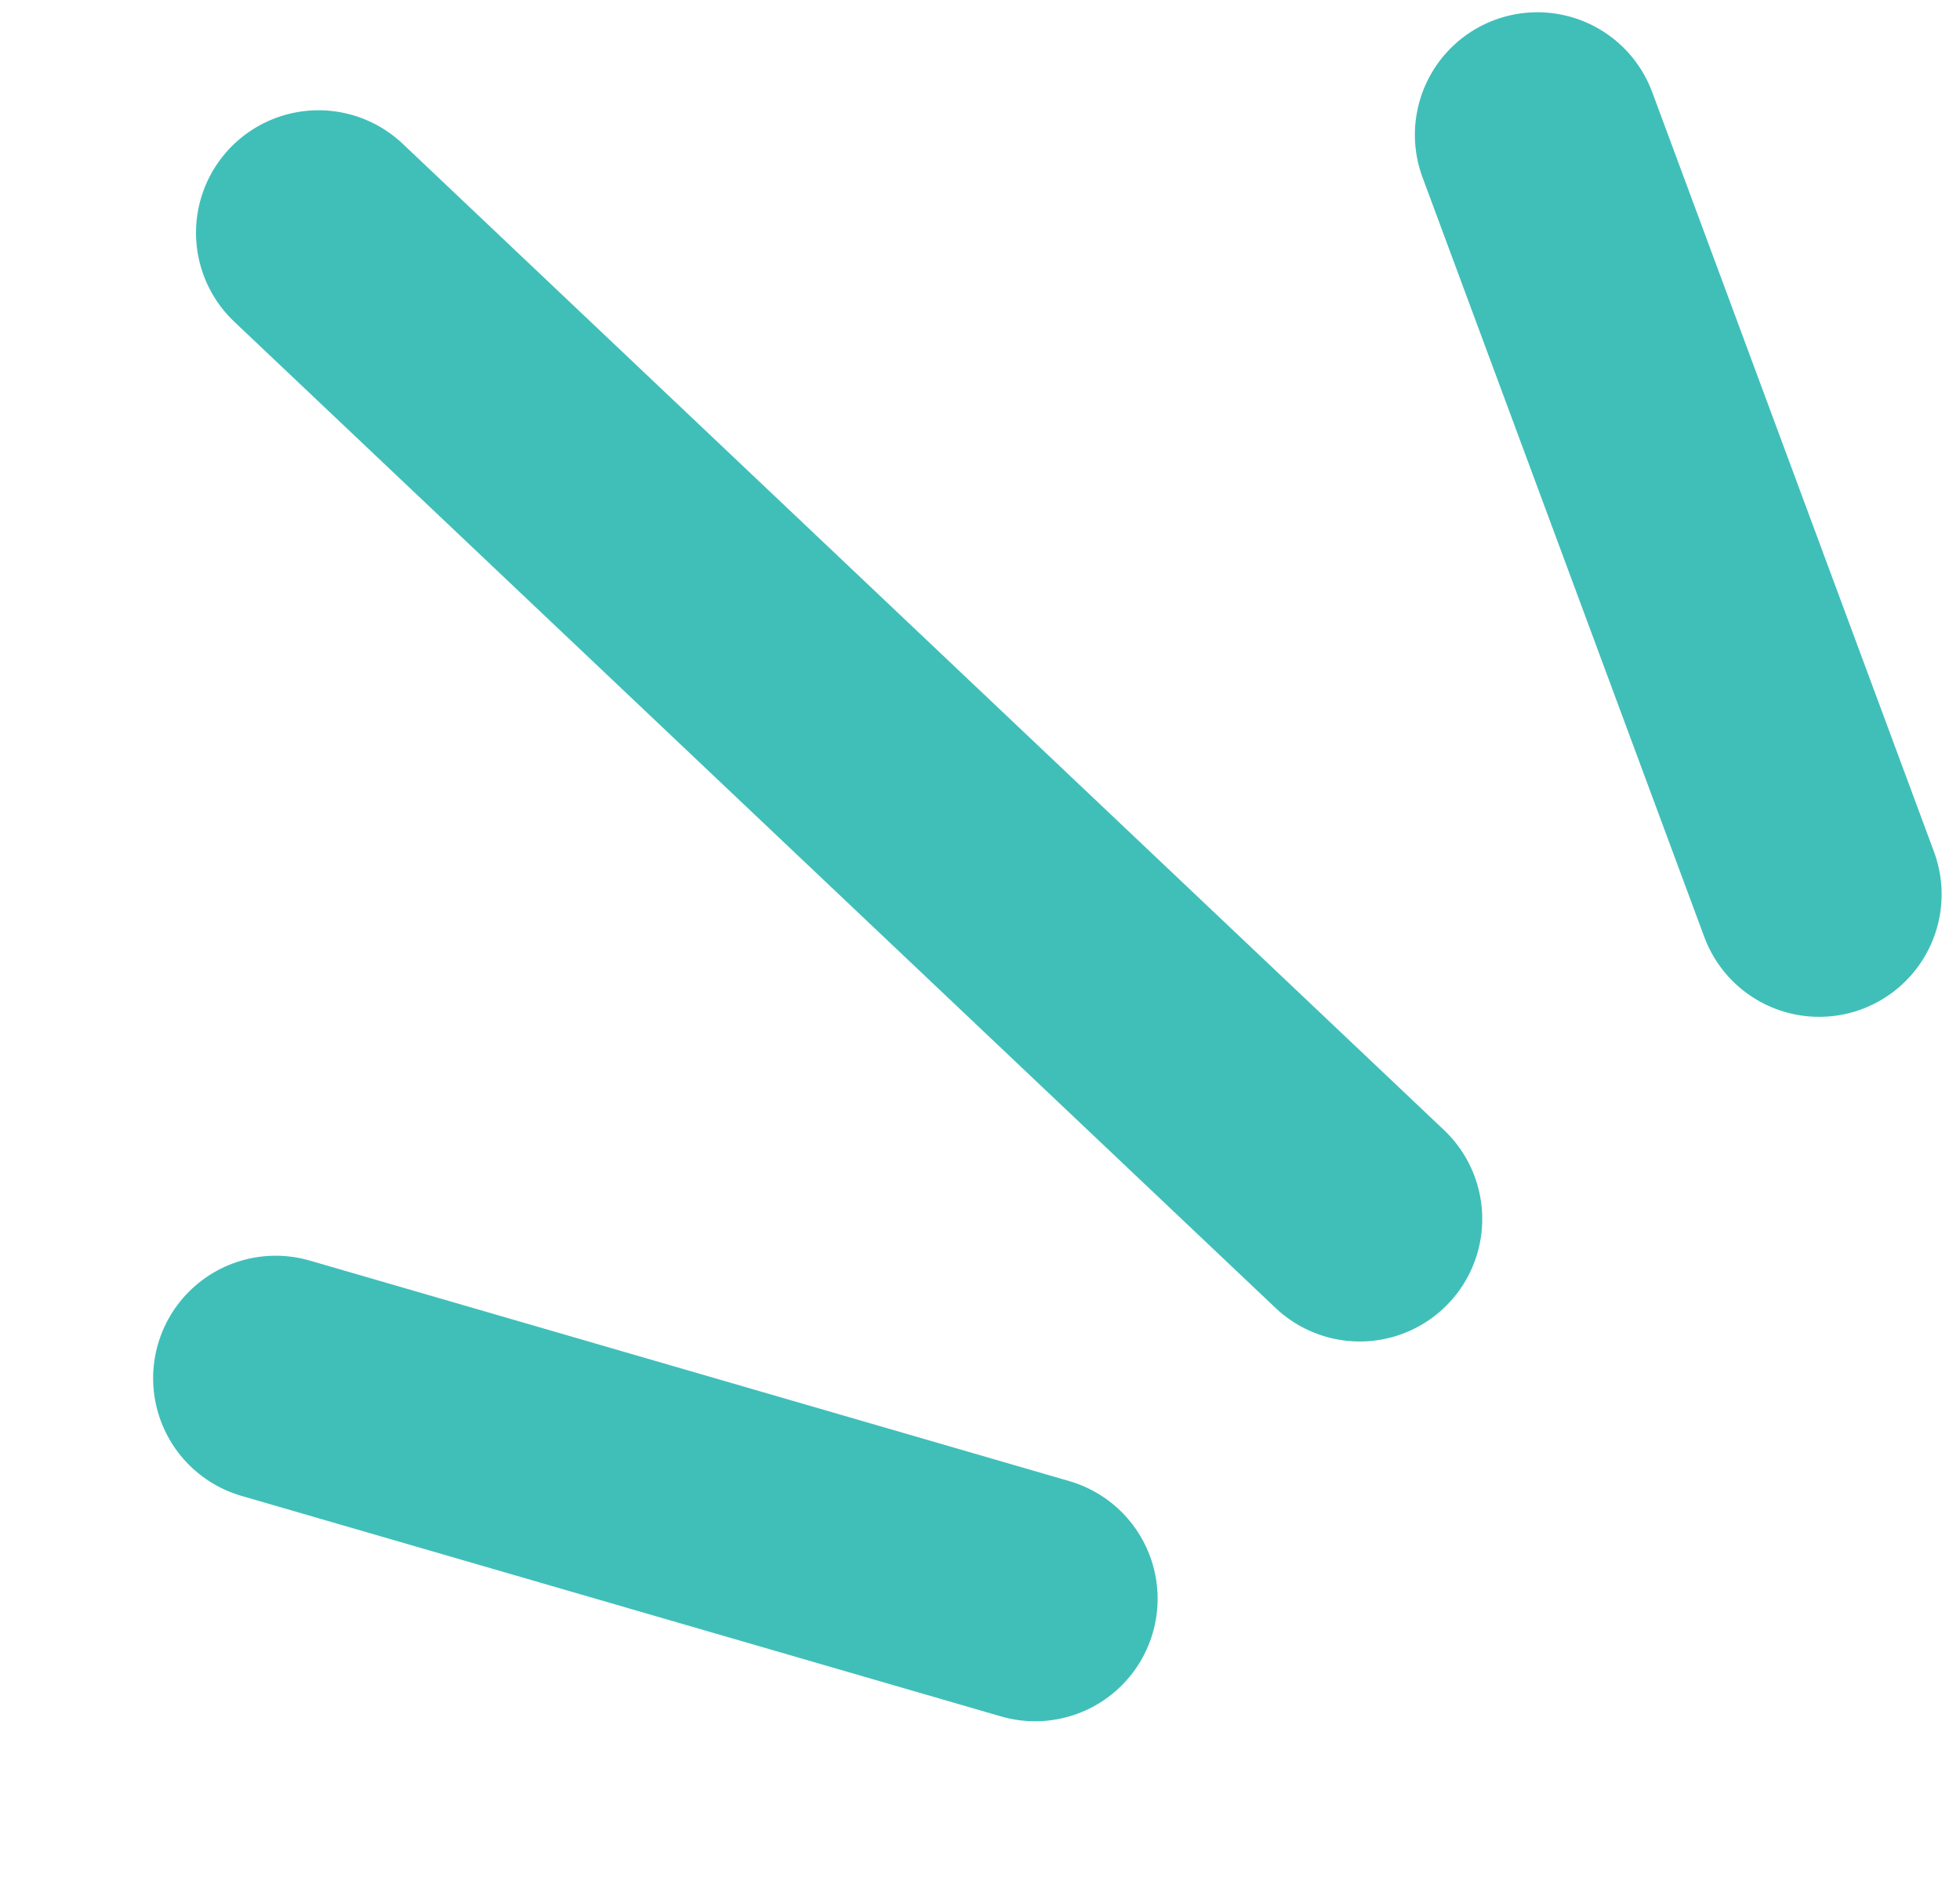 <svg xmlns="http://www.w3.org/2000/svg" xmlns:xlink="http://www.w3.org/1999/xlink" id="Layer_1" x="0px" y="0px" viewBox="0 0 32 31" style="enable-background:new 0 0 32 31;" xml:space="preserve"><style type="text/css">	.st0{fill:none;stroke:#40BFB9;stroke-width:4;stroke-linecap:round;}</style><path class="st0" d="M29.7,14.6L25.1,2.2"></path><path class="st0" d="M22.2,19.9L5.2,3.8"></path><path class="st0" d="M16.9,26.1L4.5,22.5"></path></svg>